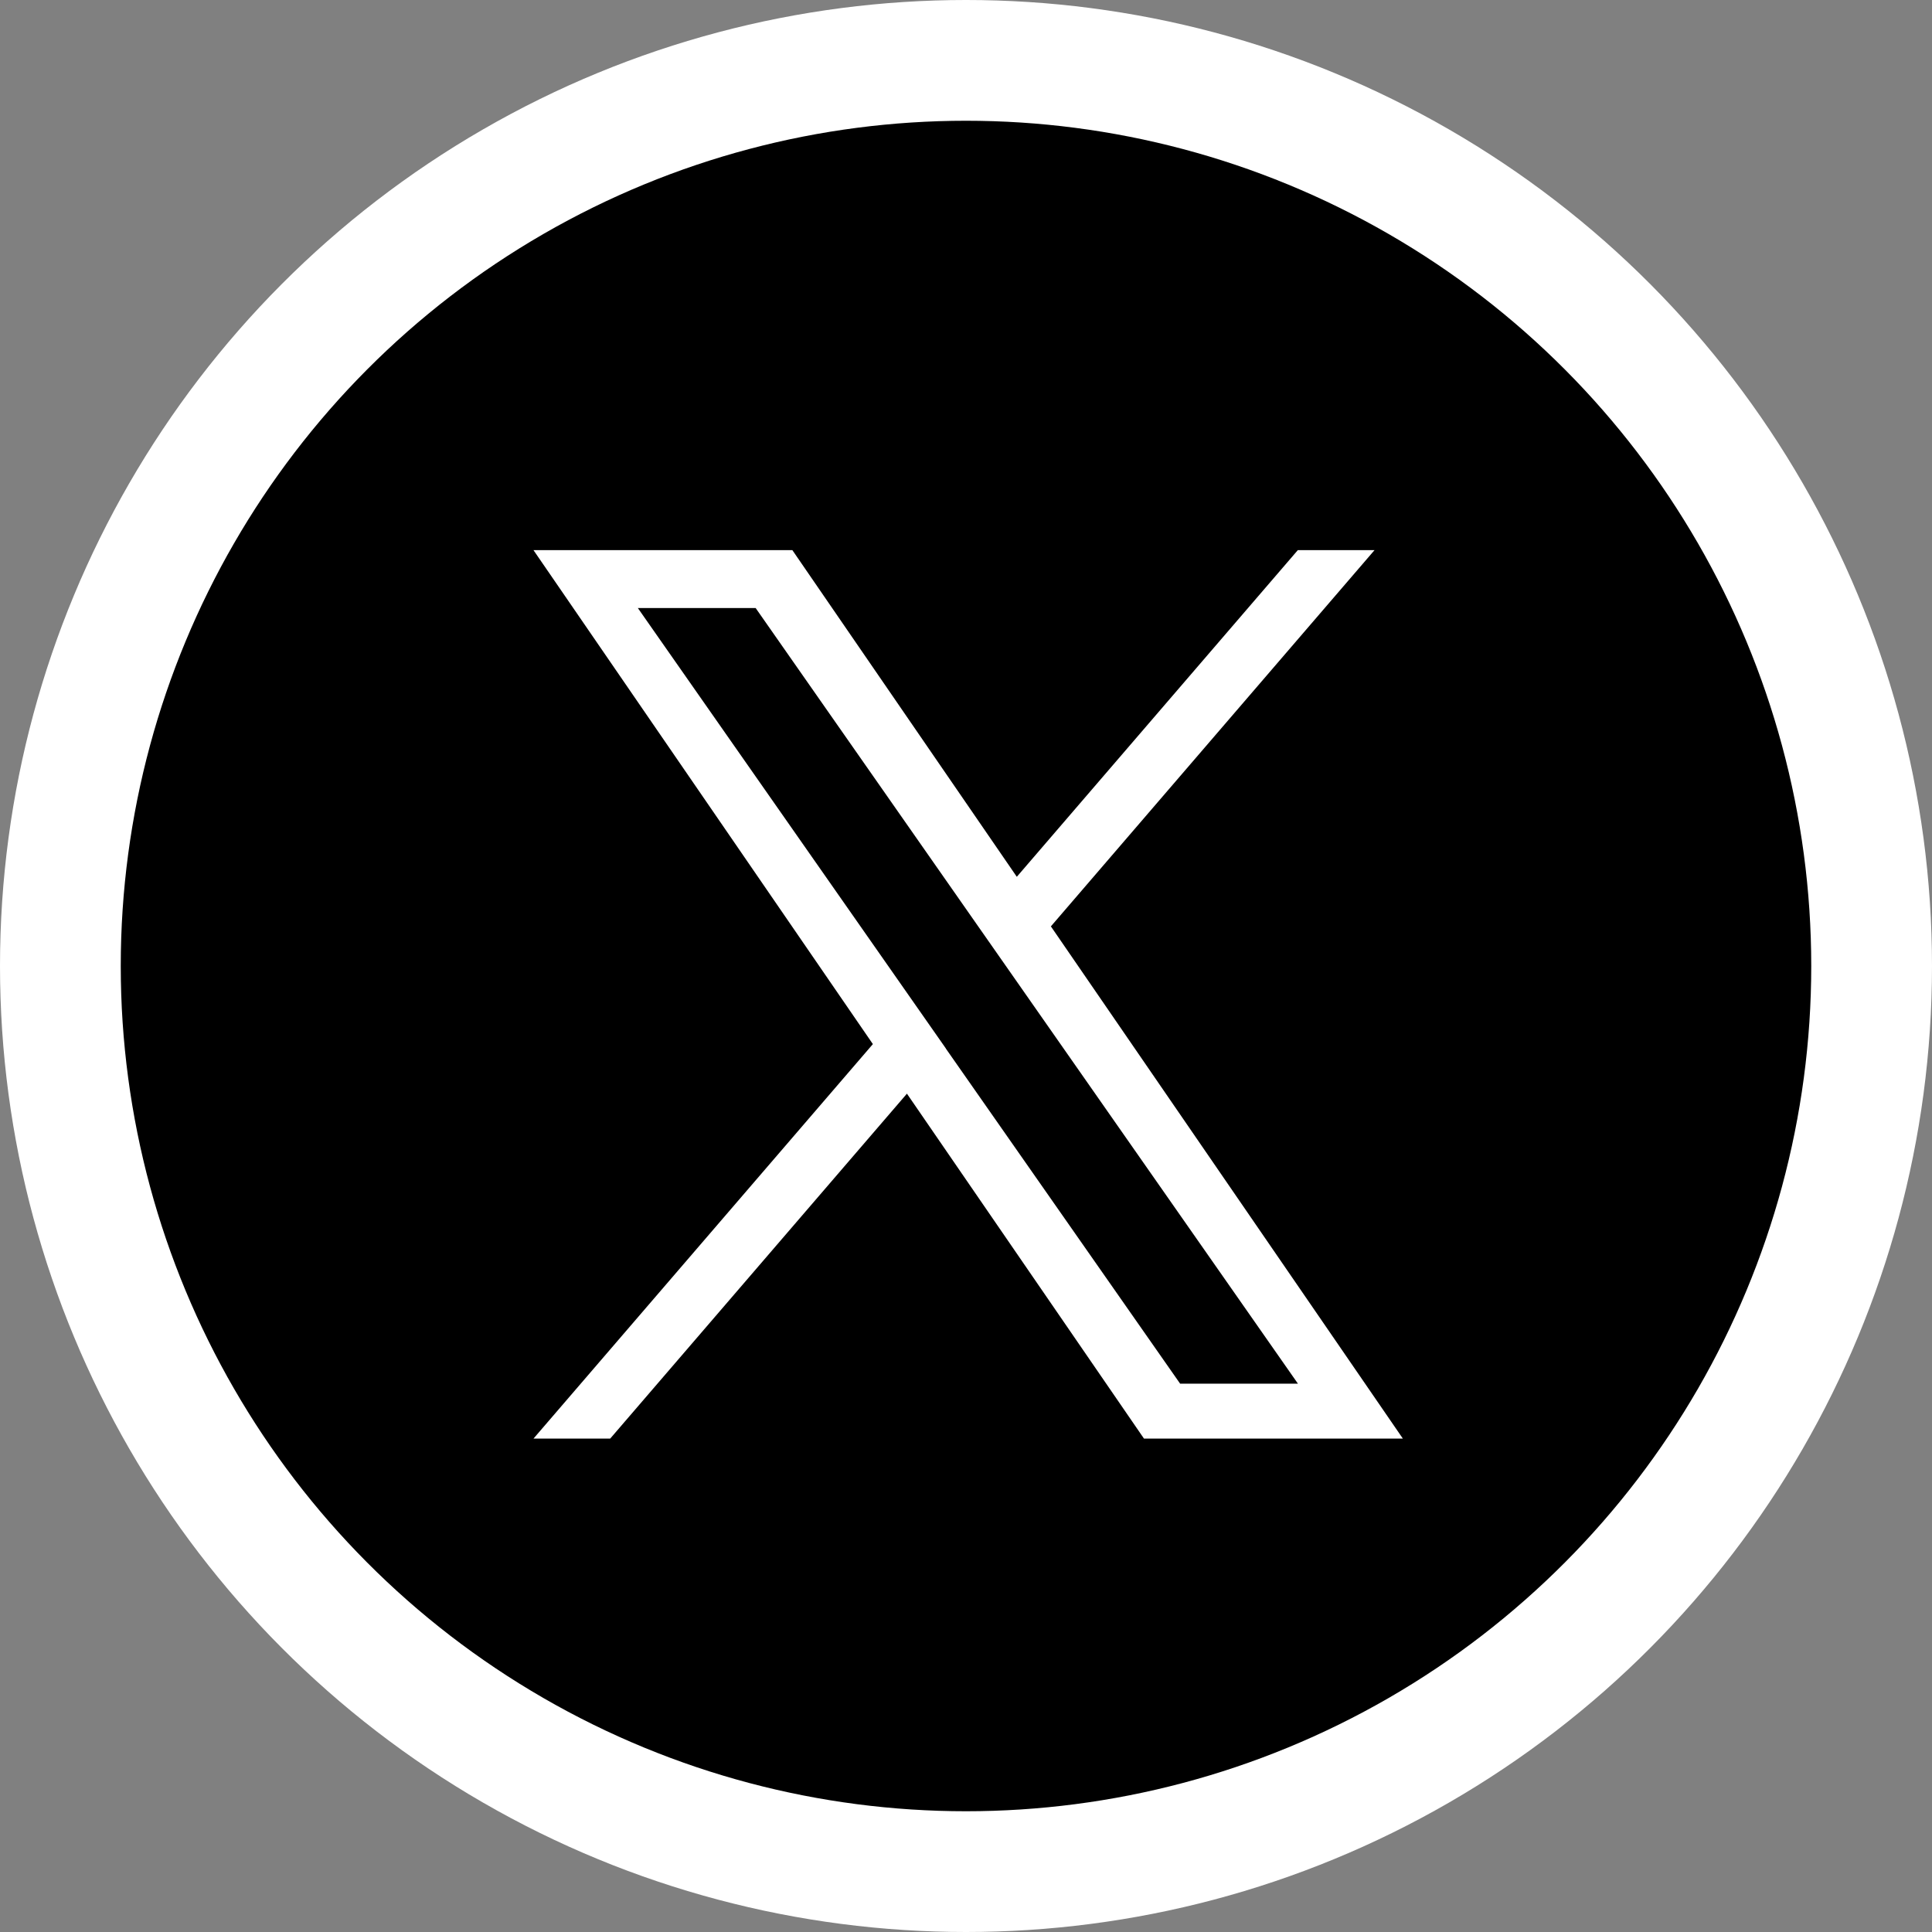 <svg xmlns="http://www.w3.org/2000/svg" width="40" height="40" viewBox="0 0 40 40">
  <rect x="0" y="0" width="40" height="40" fill="#808080" stroke="none"/>
  <g id="グループ_508" data-name="グループ 508" transform="translate(-1354.698 -701.863)">
    <circle id="楕円形_25" data-name="楕円形 25" cx="20" cy="20" r="20" transform="translate(1354.698 701.863)" fill="#fff"/>
    <circle id="楕円形_26" data-name="楕円形 26" cx="17.5" cy="17.5" r="17.5" transform="translate(1357.198 704.363)"/>
    <path id="パス_3268" data-name="パス 3268" d="M1376.456,721.042l6.7-7.789h-1.588l-5.818,6.763-4.647-6.763h-5.36l7.027,10.227-7.027,8.168h1.588l6.144-7.142,4.908,7.142h5.36l-7.288-10.606Zm-2.175,2.528-.712-1.018-5.665-8.1h2.439l4.572,6.54.712,1.018,5.943,8.5h-2.439l-4.85-6.937Z" fill="#fff"/>
  </g>
</svg>
